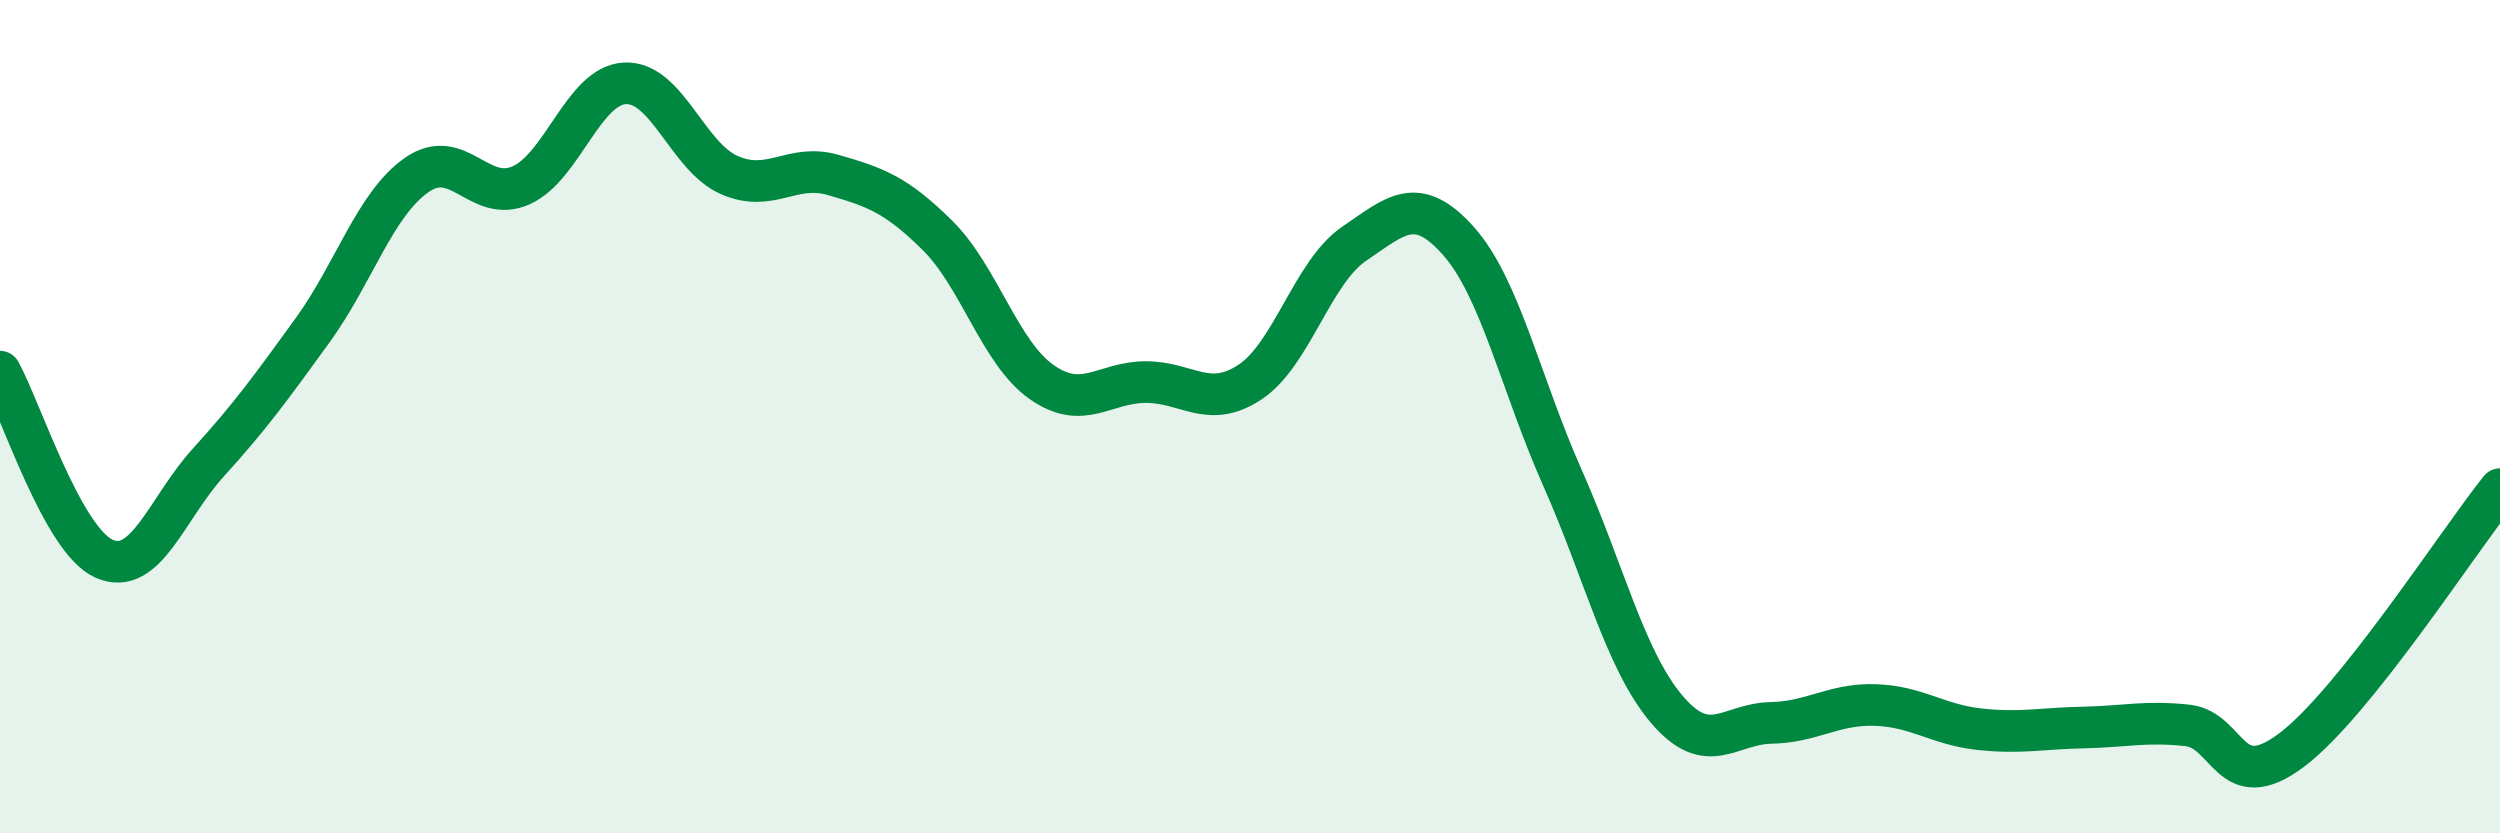 
    <svg width="60" height="20" viewBox="0 0 60 20" xmlns="http://www.w3.org/2000/svg">
      <path
        d="M 0,8.92 C 0.5,9.82 1.5,12.97 2.5,13.41 C 3.5,13.85 4,12.2 5,11.1 C 6,10 6.5,9.31 7.5,7.93 C 8.5,6.55 9,4.9 10,4.2 C 11,3.5 11.5,4.89 12.5,4.45 C 13.5,4.01 14,2.05 15,2 C 16,1.95 16.5,3.76 17.5,4.2 C 18.5,4.64 19,3.91 20,4.2 C 21,4.49 21.5,4.66 22.5,5.65 C 23.5,6.64 24,8.47 25,9.17 C 26,9.87 26.5,9.17 27.5,9.17 C 28.5,9.17 29,9.83 30,9.17 C 31,8.51 31.5,6.53 32.5,5.85 C 33.5,5.17 34,4.66 35,5.78 C 36,6.9 36.5,9.22 37.5,11.47 C 38.5,13.72 39,15.84 40,17.02 C 41,18.2 41.5,17.37 42.5,17.35 C 43.5,17.33 44,16.89 45,16.92 C 46,16.95 46.5,17.39 47.5,17.5 C 48.5,17.61 49,17.48 50,17.46 C 51,17.44 51.5,17.3 52.5,17.41 C 53.5,17.52 53.5,19.13 55,18 C 56.5,16.87 59,12.99 60,11.74L60 20L0 20Z"
        fill="#008740"
        opacity="0.1"
        stroke-linecap="round"
        stroke-linejoin="round"
      />
      <path
        d="M 0,8.92 C 0.5,9.82 1.5,12.97 2.5,13.41 C 3.5,13.85 4,12.2 5,11.1 C 6,10 6.5,9.31 7.5,7.93 C 8.5,6.55 9,4.9 10,4.2 C 11,3.5 11.5,4.89 12.5,4.45 C 13.5,4.01 14,2.05 15,2 C 16,1.95 16.5,3.76 17.5,4.2 C 18.5,4.64 19,3.91 20,4.2 C 21,4.49 21.5,4.66 22.5,5.65 C 23.5,6.64 24,8.47 25,9.17 C 26,9.87 26.5,9.17 27.5,9.17 C 28.5,9.17 29,9.83 30,9.17 C 31,8.51 31.5,6.53 32.5,5.85 C 33.5,5.17 34,4.66 35,5.78 C 36,6.9 36.5,9.22 37.5,11.47 C 38.5,13.72 39,15.84 40,17.02 C 41,18.2 41.5,17.37 42.5,17.35 C 43.5,17.33 44,16.89 45,16.92 C 46,16.95 46.5,17.39 47.5,17.5 C 48.5,17.61 49,17.48 50,17.46 C 51,17.44 51.5,17.3 52.5,17.41 C 53.5,17.52 53.5,19.13 55,18 C 56.5,16.87 59,12.99 60,11.74"
        stroke="#008740"
        stroke-width="1"
        fill="none"
        stroke-linecap="round"
        stroke-linejoin="round"
      />
    </svg>
  
